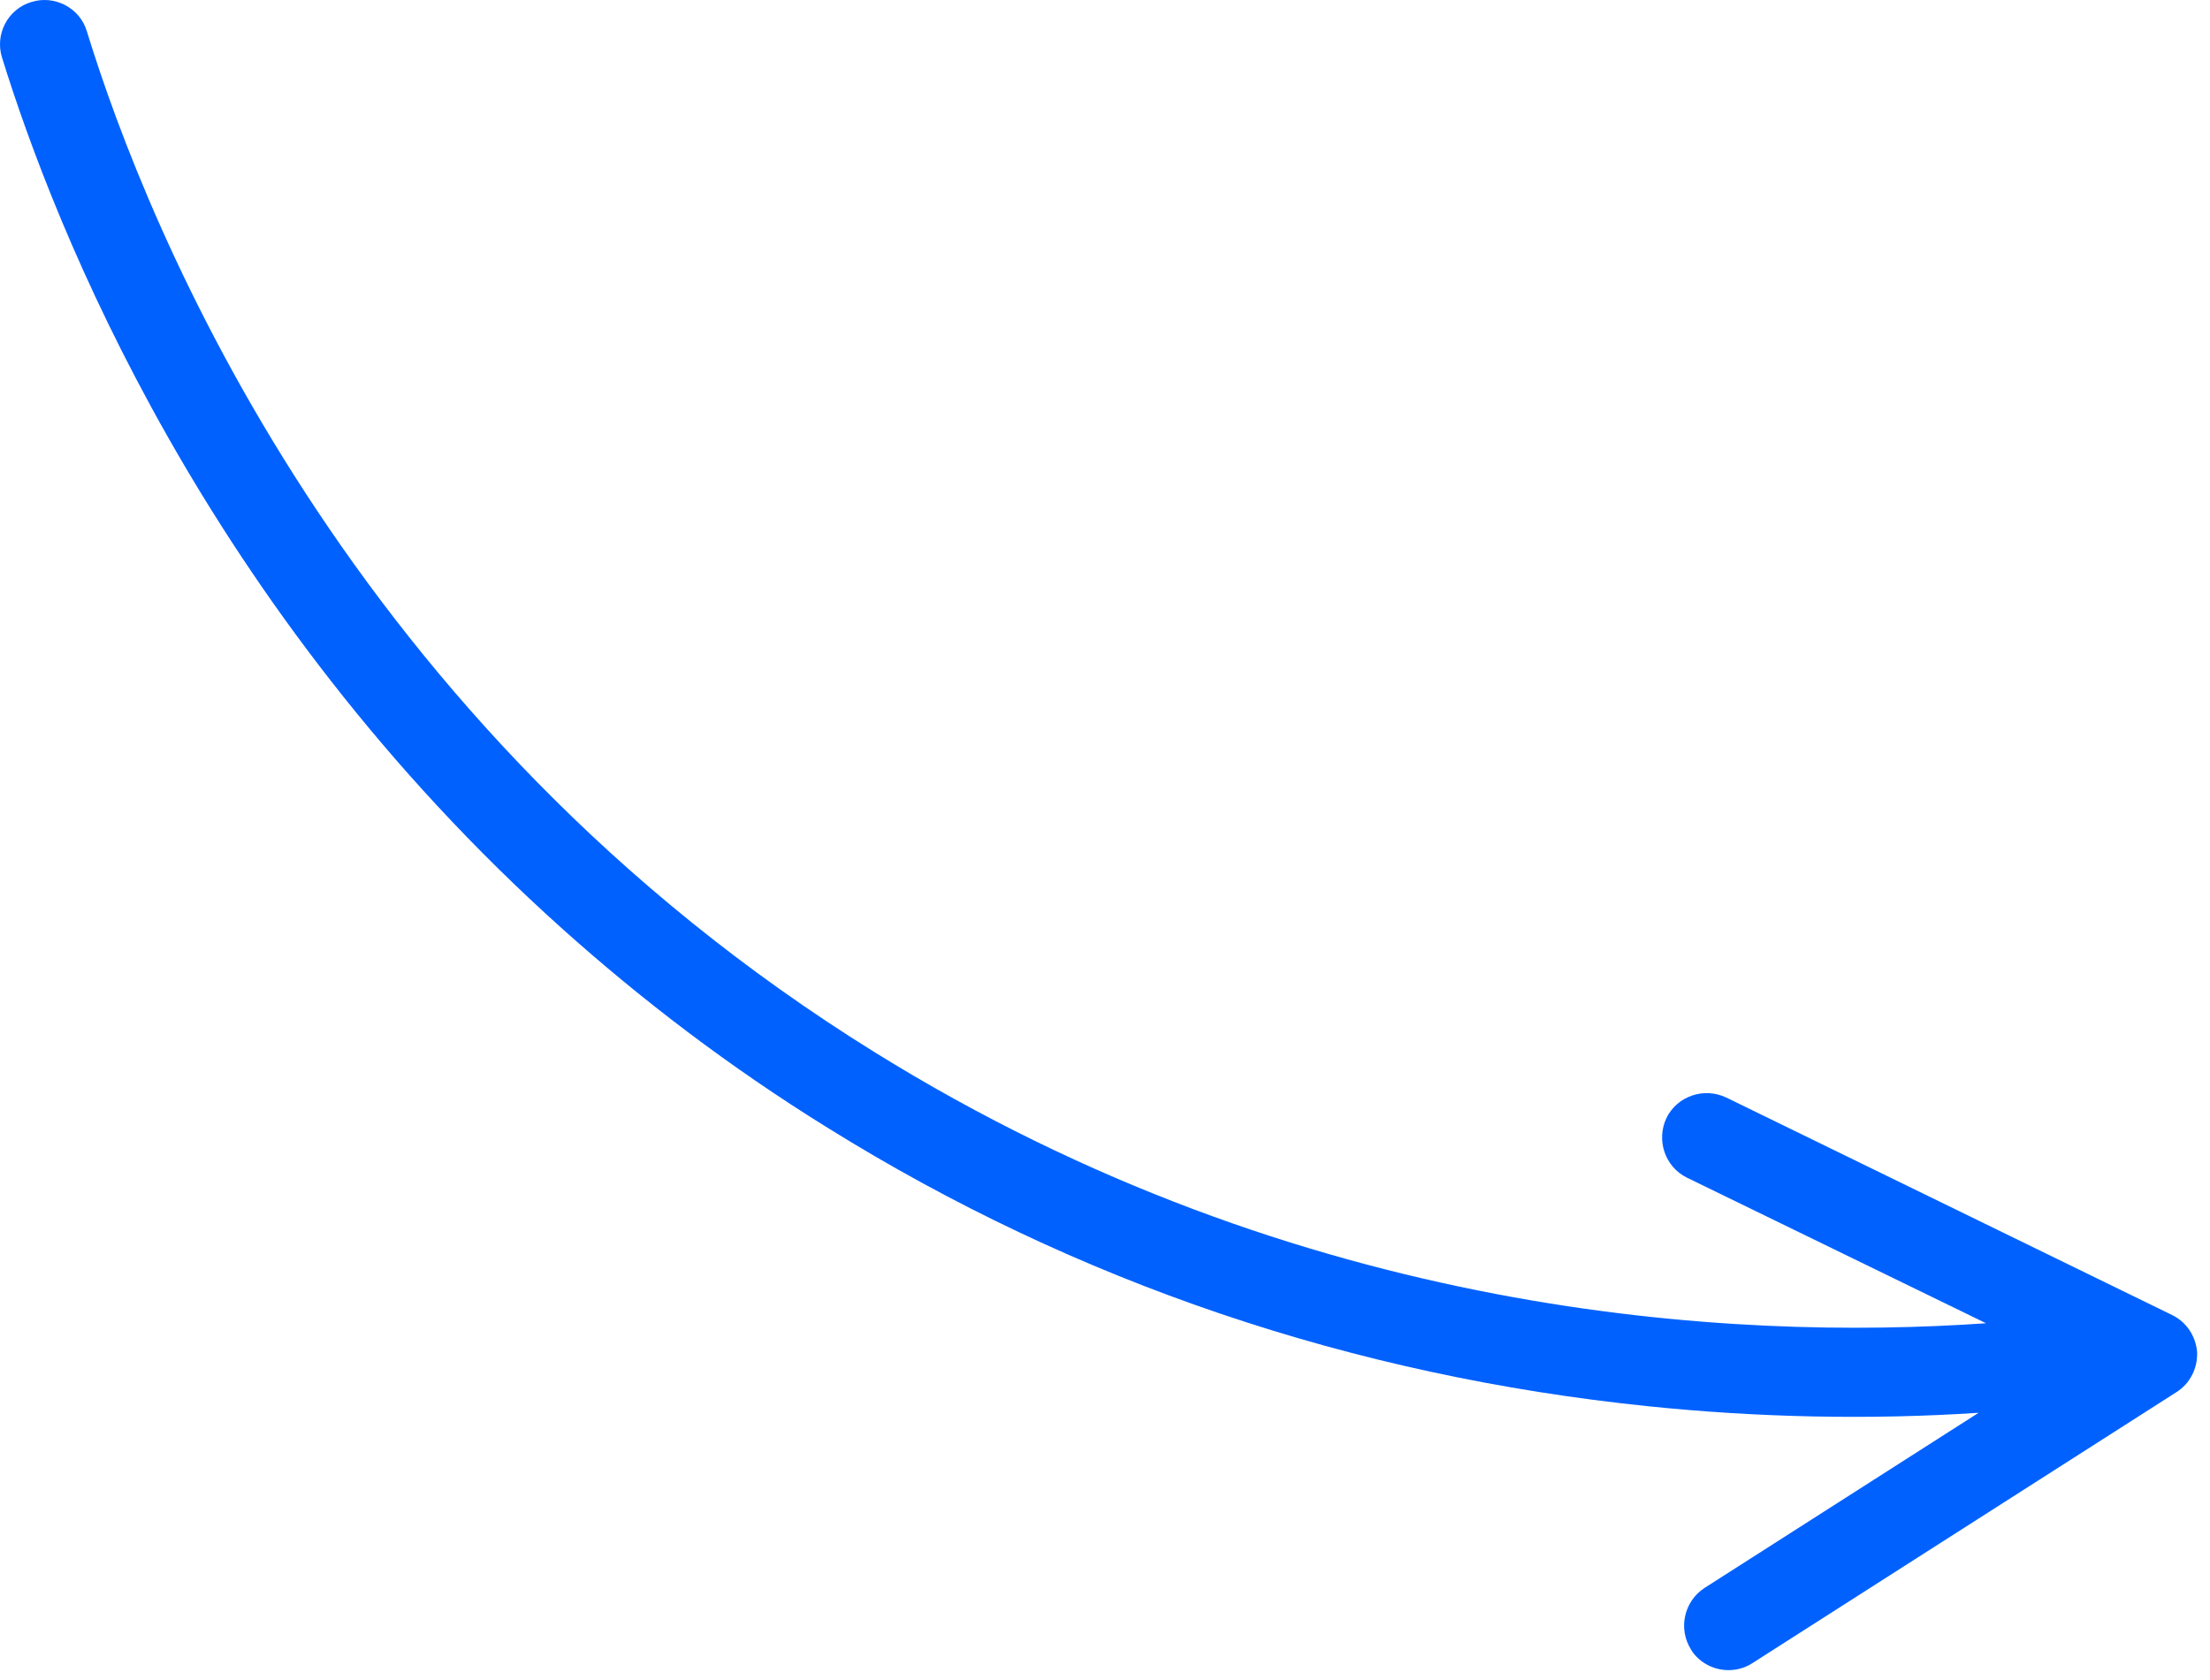 <svg xmlns="http://www.w3.org/2000/svg" fill="none" viewBox="0 0 142 108" height="108" width="142">
<path fill="#0061FF" d="M139.834 89.482L112.589 106.898C111.494 107.605 110.068 107.44 109.153 106.62C108.961 106.448 108.789 106.255 108.655 106.02C107.813 104.689 108.202 102.927 109.512 102.066L127.134 90.802C120.156 91.264 112.962 91.11 105.899 90.382C86.887 88.424 69.153 82.428 53.188 72.491C46.819 68.547 41.158 64.201 36.135 59.698C13.13 39.073 3.519 14.64 0.128 3.693C-0.338 2.2 0.505 0.575 2.019 0.128C3.511 -0.338 5.136 0.505 5.583 2.019C9.495 14.739 22.284 46.589 56.202 67.63C83.668 84.693 111.317 86.18 127.61 85.048L108.397 75.693C106.983 75.001 106.404 73.292 107.074 71.858C107.766 70.444 109.476 69.865 110.909 70.536L139.563 84.518C140.499 84.973 141.095 85.891 141.172 86.92C141.208 87.95 140.715 88.928 139.834 89.482Z"></path>
</svg>
